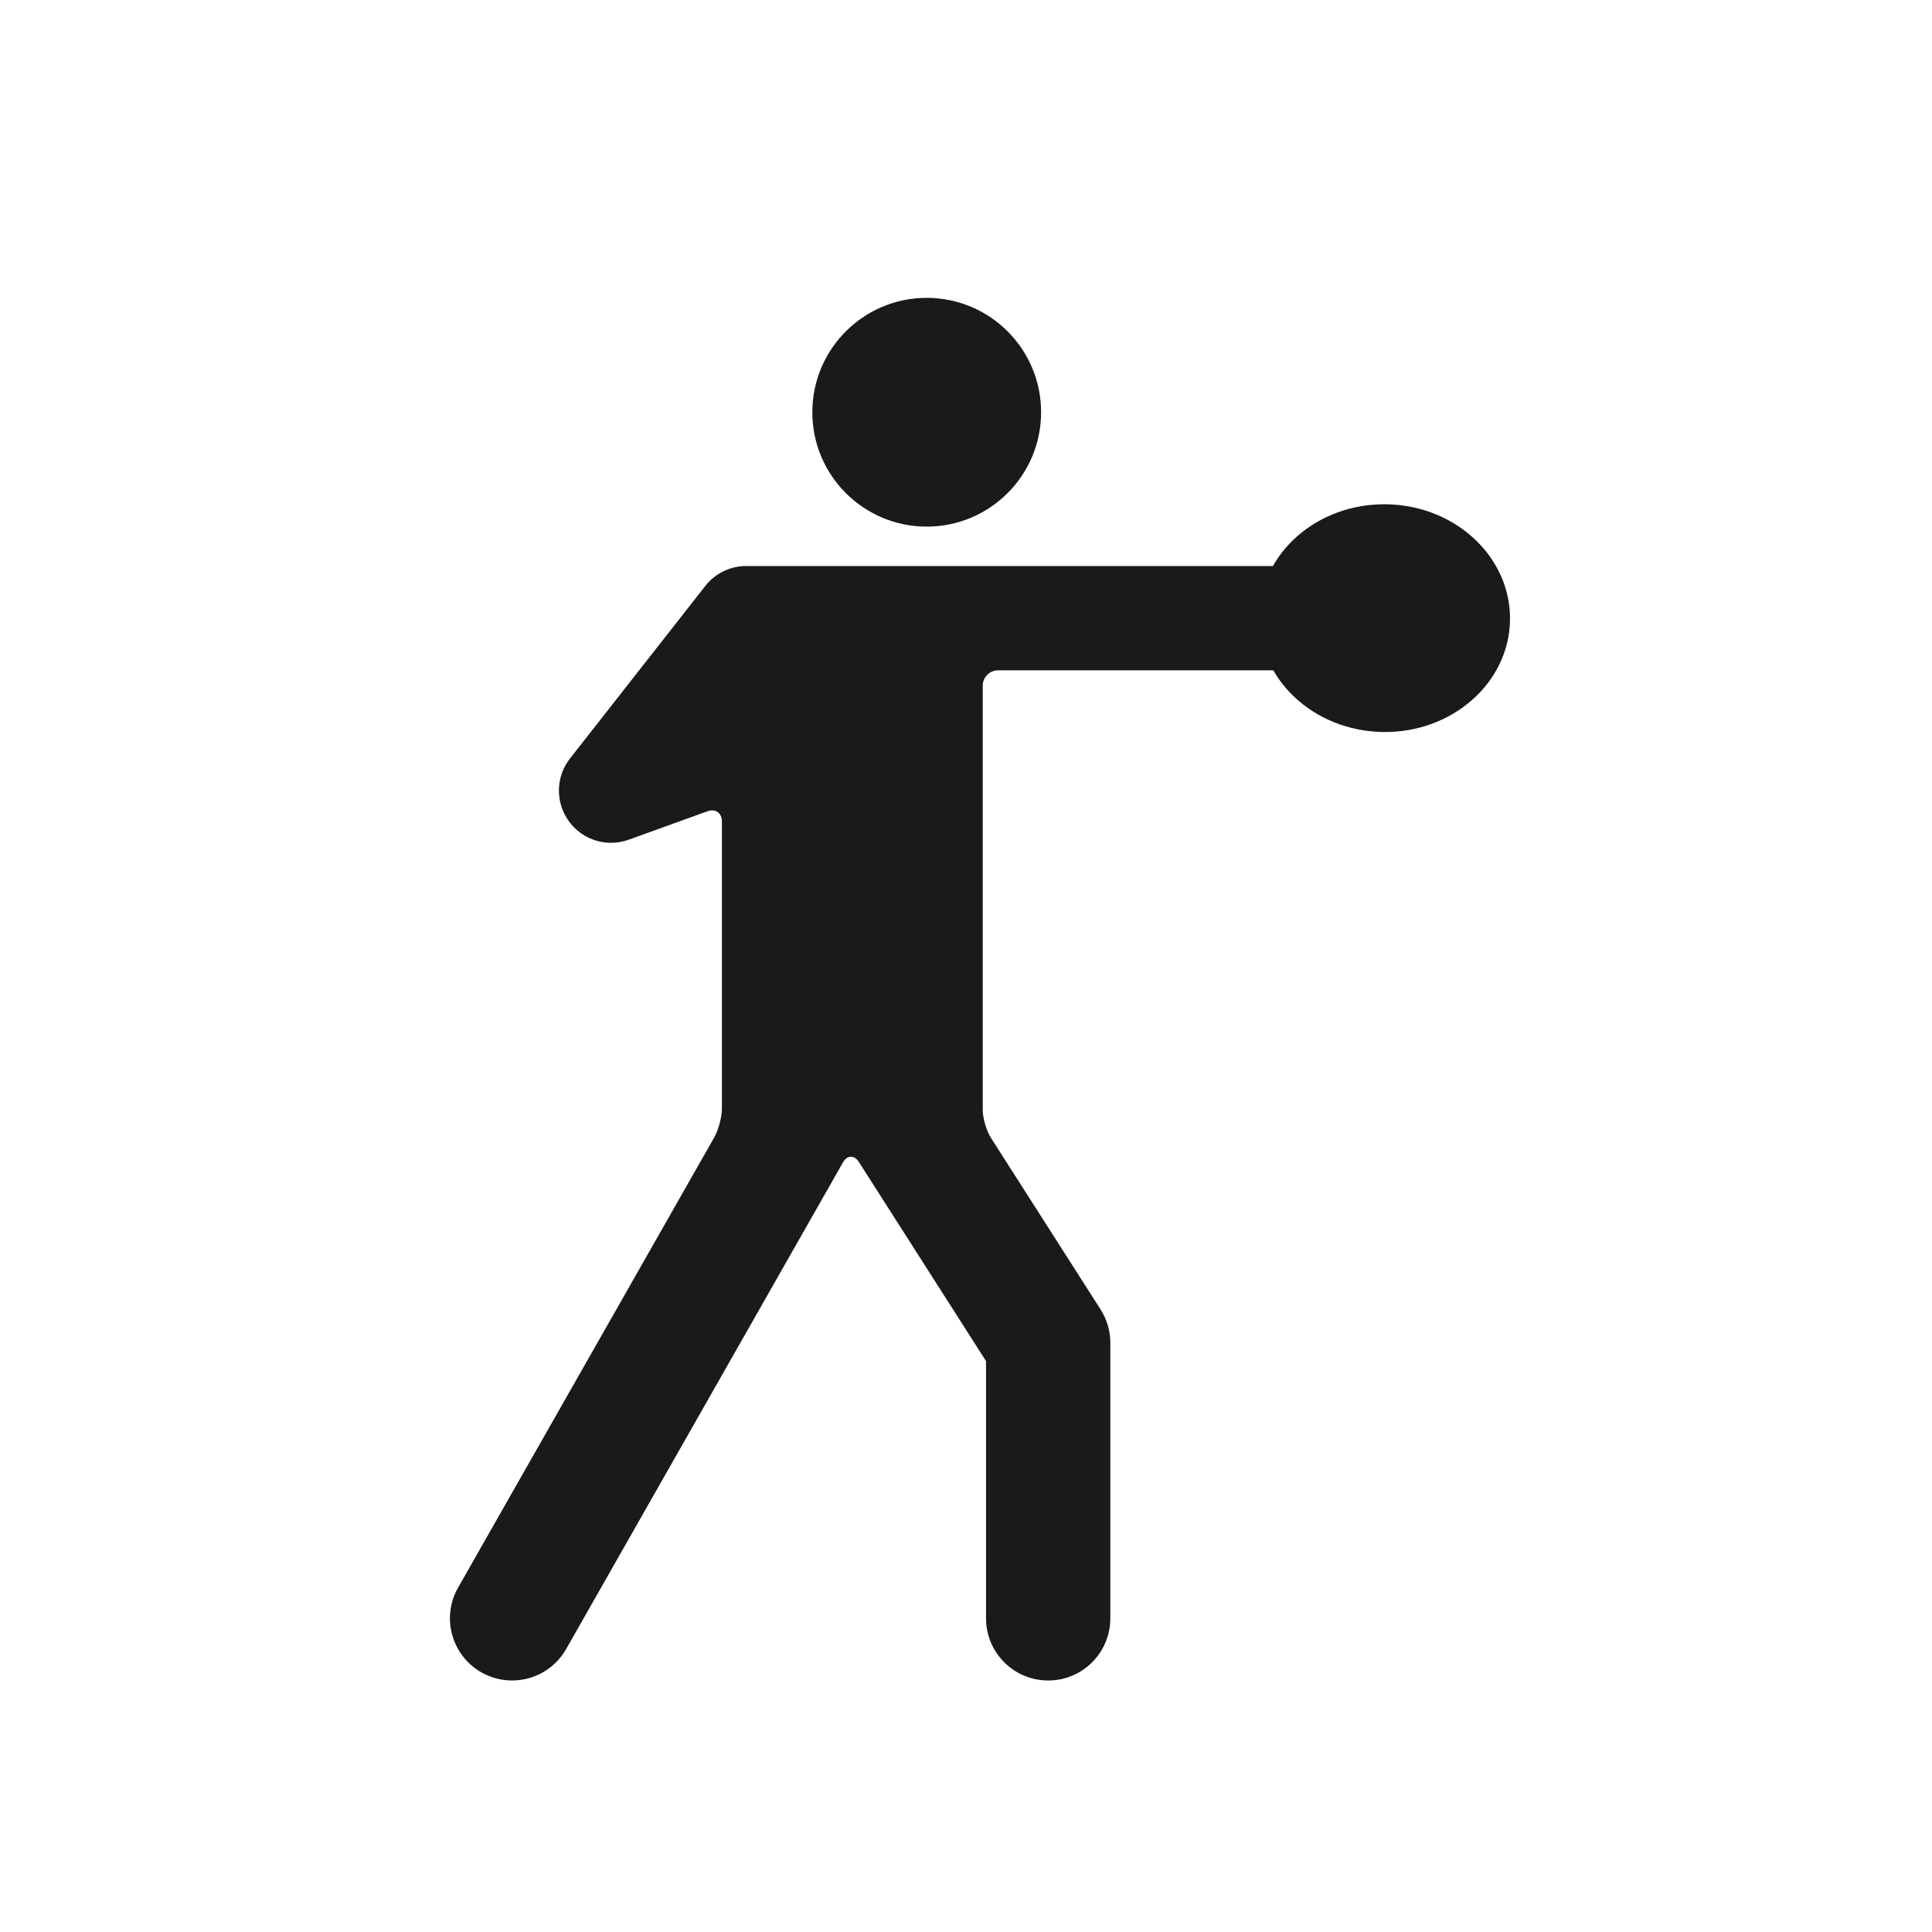 <?xml version="1.0" encoding="utf-8"?>
<!-- Generator: Adobe Illustrator 15.0.0, SVG Export Plug-In . SVG Version: 6.00 Build 0)  -->
<!DOCTYPE svg PUBLIC "-//W3C//DTD SVG 1.1//EN" "http://www.w3.org/Graphics/SVG/1.1/DTD/svg11.dtd">
<svg version="1.1" id="Layer_1" xmlns="http://www.w3.org/2000/svg" xmlns:xlink="http://www.w3.org/1999/xlink" x="0px" y="0px"
	 width="78px" height="78px" viewBox="0 0 78 78" enable-background="new 0 0 78 78" xml:space="preserve">
<g>
	<circle fill="#1A1A1A" cx="37.414" cy="16.643" r="4.618"/>
	<path fill="#1A1A1A" d="M55.826,29.553c-2.795-0.045-5.027-2.139-4.988-4.676c0.043-2.542,2.342-4.562,5.137-4.518
		c2.797,0.045,5.029,2.141,4.988,4.679C60.922,27.575,58.623,29.598,55.826,29.553z"/>
	<path fill="#1A1A1A" d="M30.133,22.851c-0.646,0-1.258,0.294-1.658,0.805l-5.461,6.964c-0.58,0.739-0.6,1.77-0.049,2.533
		c0.406,0.562,1.045,0.873,1.707,0.873c0.238,0,0.48-0.04,0.717-0.127l3.172-1.146c0.322-0.117,0.584,0.067,0.584,0.408v11.596
		c0,0.343-0.139,0.858-0.307,1.159L18.494,64.097c-0.686,1.201-0.264,2.736,0.941,3.421c0.393,0.223,0.818,0.328,1.238,0.328
		c0.873,0,1.721-0.457,2.184-1.27l11.176-19.647c0.168-0.297,0.455-0.306,0.641-0.018l5.135,8.041v10.384
		c0,1.387,1.123,2.51,2.51,2.51c1.385,0,2.508-1.123,2.508-2.51V54.221c0-0.479-0.137-0.952-0.393-1.354l-4.424-6.924
		c-0.184-0.288-0.334-0.799-0.334-1.14V27.681c0-0.341,0.277-0.618,0.621-0.618h15.605c1.16,0,2.104-0.943,2.104-2.107
		c0-1.162-0.943-2.104-2.104-2.104H30.133z"/>
</g>
</svg>
